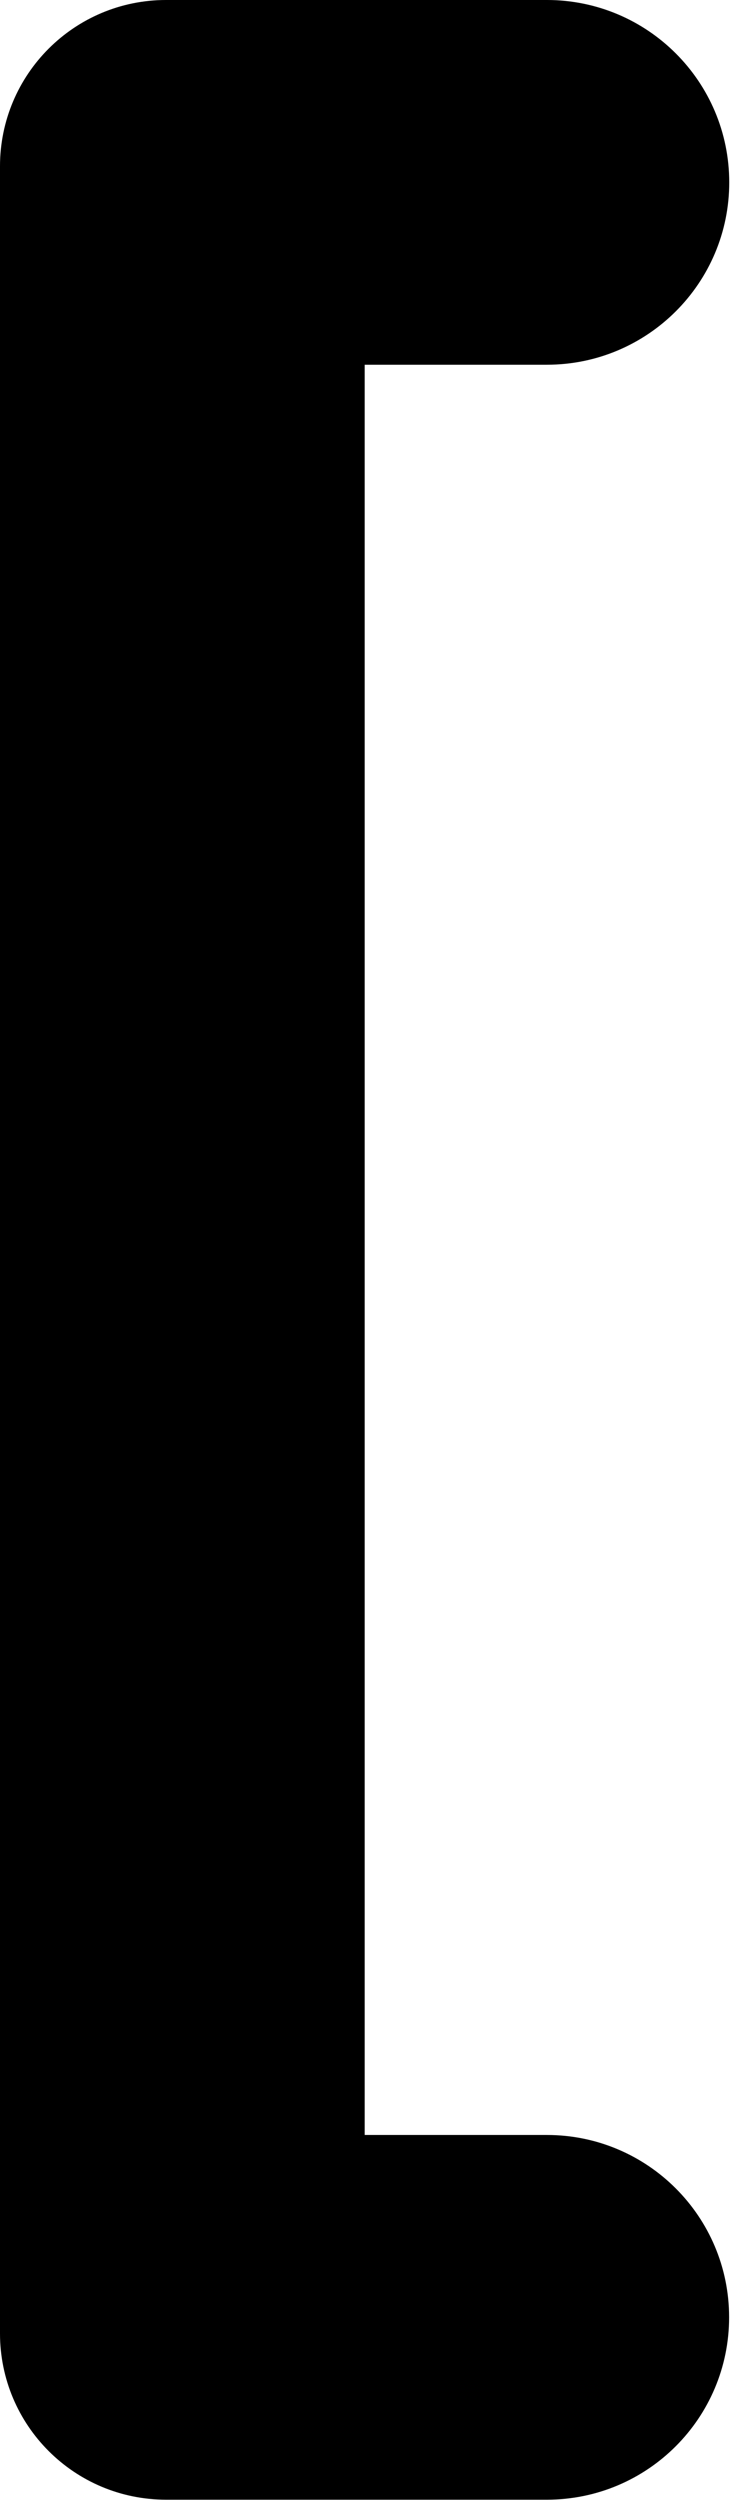 <?xml version="1.0" encoding="UTF-8"?>
<svg width="47px" height="160px" viewBox="0 0 47 160" version="1.1" xmlns="http://www.w3.org/2000/svg" xmlns:xlink="http://www.w3.org/1999/xlink">
    <!-- Generator: Sketch 59.1 (86144) - https://sketch.com -->
    <title>Fill 3</title>
    <desc>Created with Sketch.</desc>
    <g id="Web" stroke="none" stroke-width="1" fill="none" fill-rule="evenodd">
        <g id="Main-시안-2(W-100%)-1" transform="translate(-888, -487)" fill="#000000">
            <g id="main_object" transform="translate(888, 487)">
                <path d="M35.019,23.344 C41.462,23.344 46.695,18.119 46.695,11.676 C46.695,5.225 41.462,3.90798505e-14 35.019,3.90798505e-14 L23.351,3.90798505e-14 L11.676,3.90798505e-14 L10.639,3.90798505e-14 C4.754,3.90798505e-14 -1.21680443e-13,4.761 -1.21680443e-13,10.646 L-1.21680443e-13,11.676 L-1.21680443e-13,23.344 L-1.21680443e-13,136.644 L-1.21680443e-13,149.341 C-1.21680443e-13,155.226 4.754,159.987 10.639,159.987 L11.668,159.987 L23.351,159.987 L35.019,159.987 C41.462,159.987 46.687,154.762 46.687,148.311 C46.687,141.869 41.462,136.644 35.019,136.644 L23.351,136.644 L23.351,23.344 L35.019,23.344 Z" id="Fill-3"></path>
            </g>
        </g>
    </g>
</svg>
